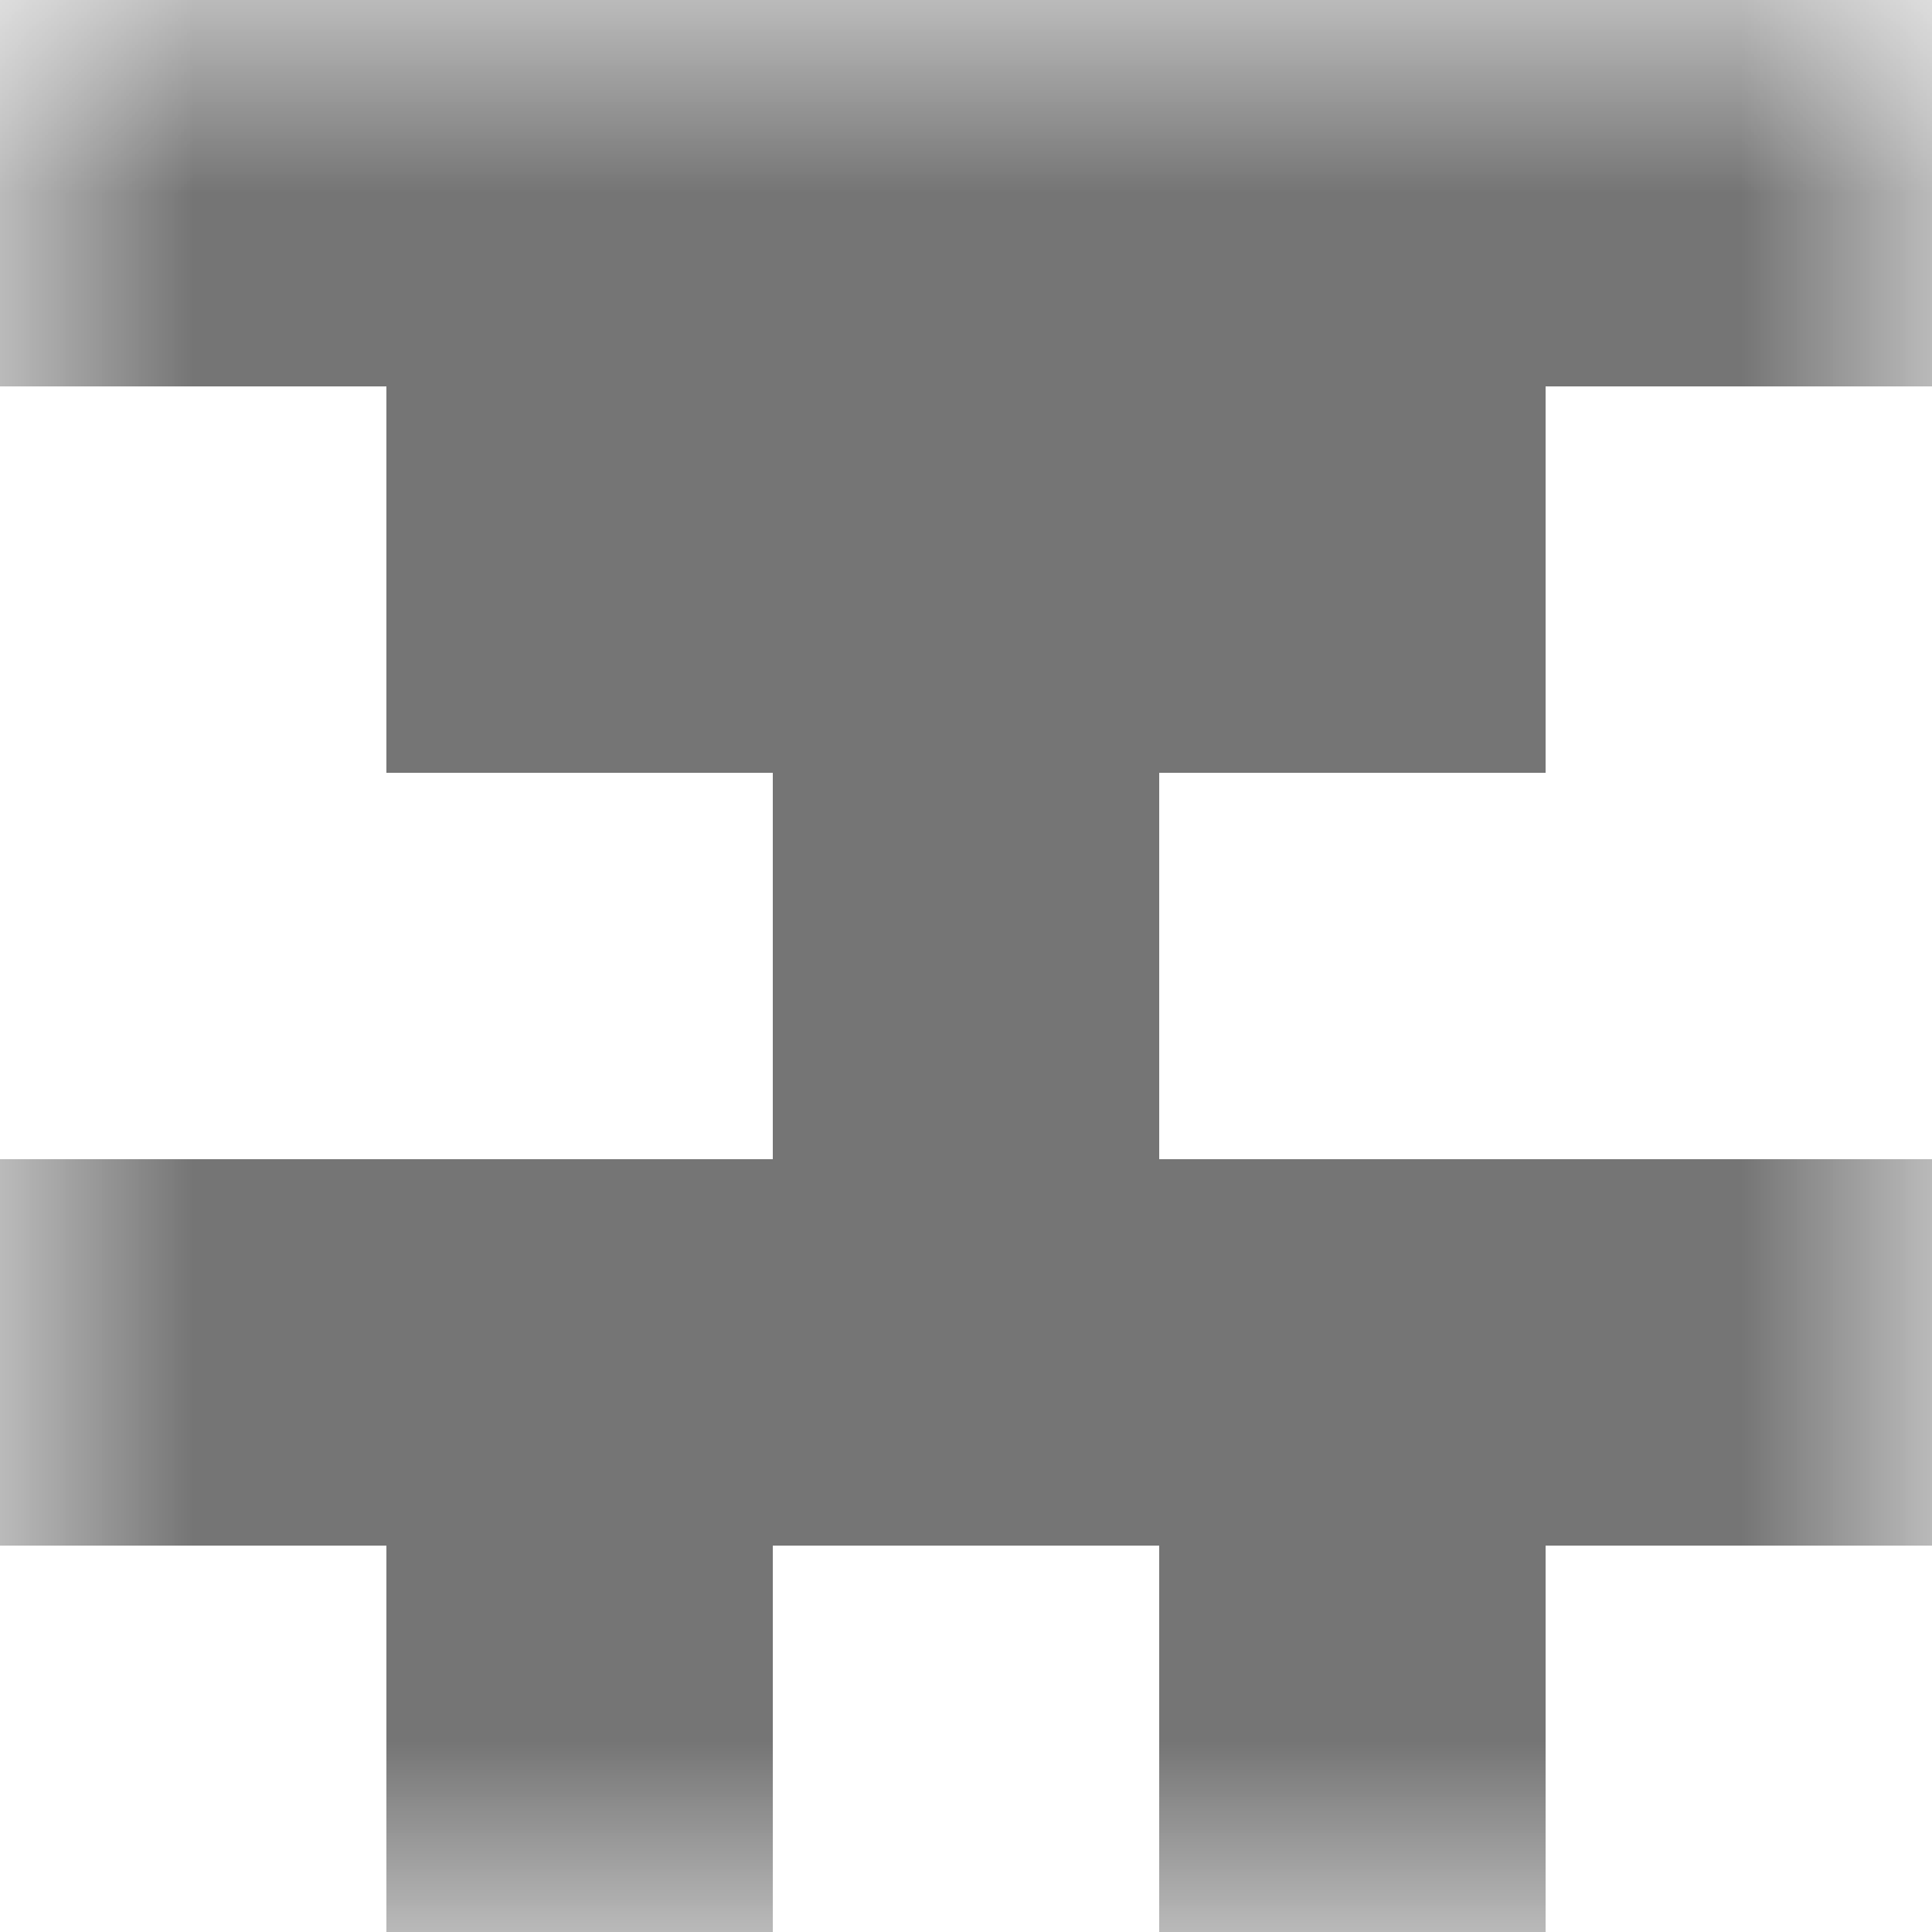 <svg xmlns="http://www.w3.org/2000/svg" viewBox="0 0 5 5" fill="none" shape-rendering="crispEdges"><mask id="viewboxMask"><rect width="5" height="5" rx="0" ry="0" x="0" y="0" fill="#fff" /></mask><g mask="url(#viewboxMask)"><path fill="#757575" d="M0 0h5v1H0z"/><path fill="#757575" d="M1 1h3v1H1z"/><path fill="#757575" d="M2 2h1v1H2z"/><path fill="#757575" d="M0 3h5v1H0z"/><path d="M2 4H1v1h1V4ZM4 4H3v1h1V4Z" fill="#757575"/></g></svg>
